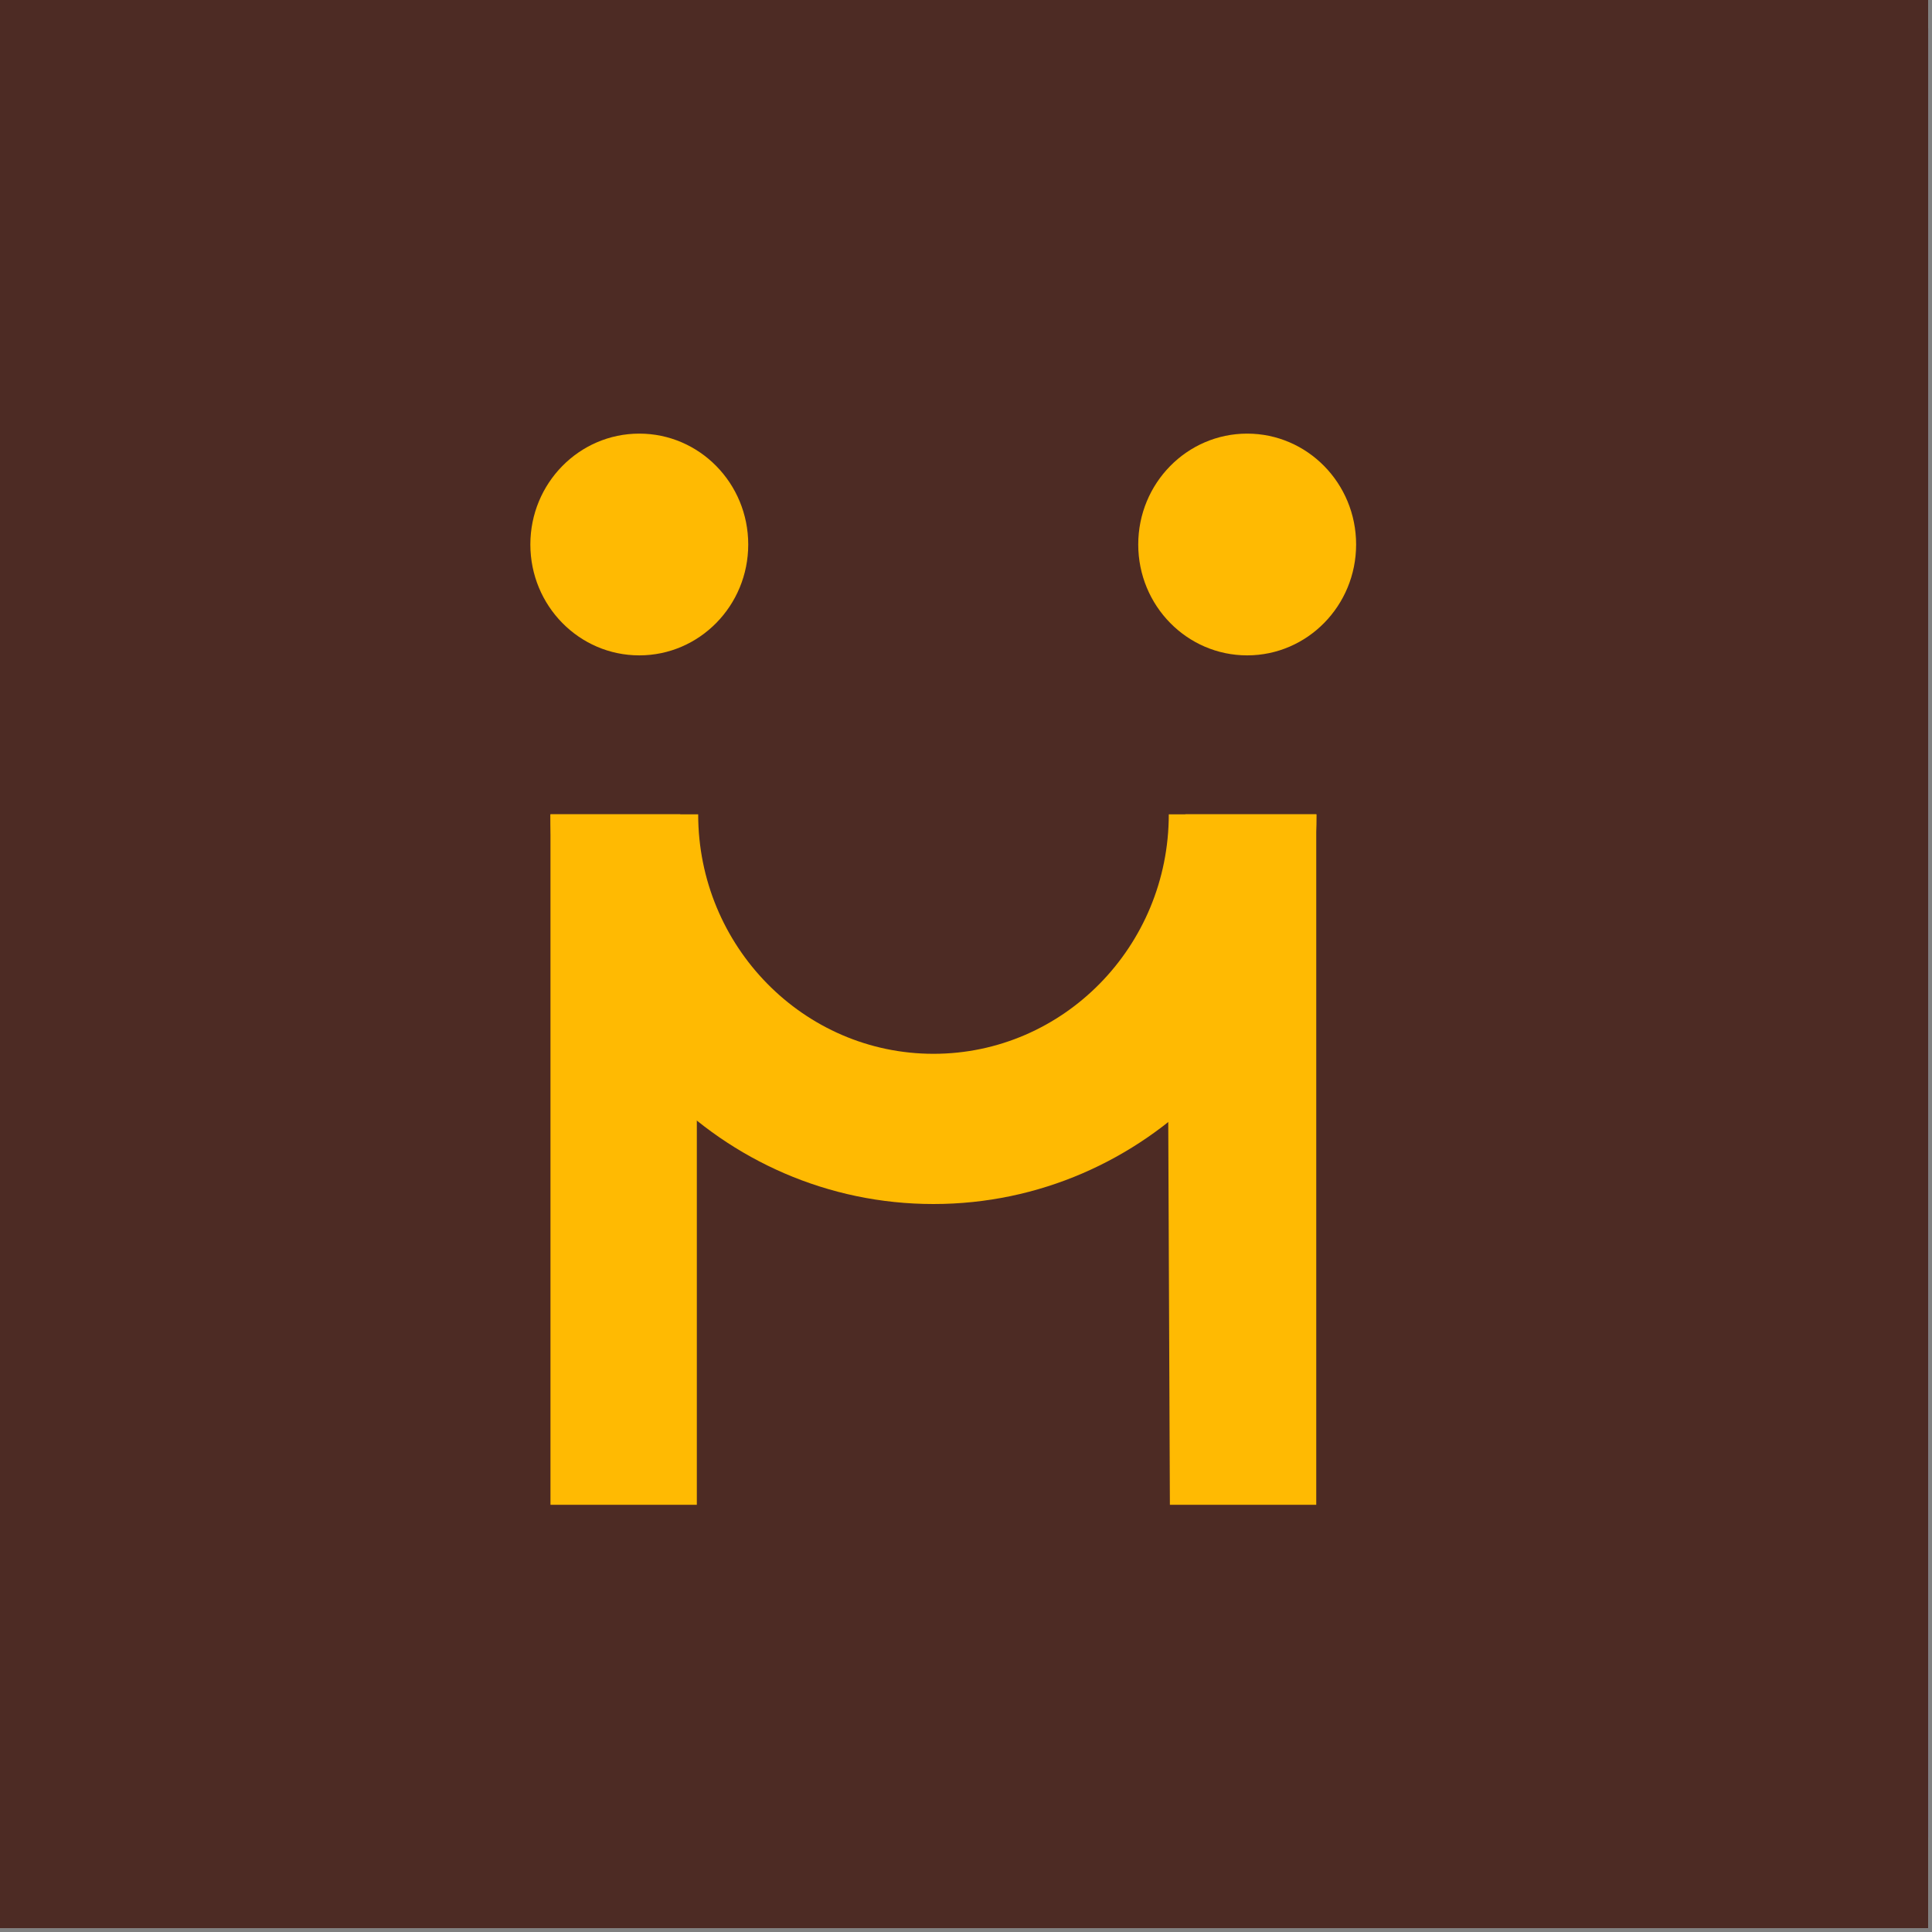 <svg width="408" height="408" viewBox="0 0 408 408" fill="none" xmlns="http://www.w3.org/2000/svg">
<rect x="0" y="0" width="408" height="408" fill="#808080" stroke="none"/>
<g clip-path="url(#clip0_2_9)">
<rect width="407.193" height="407.193" fill="white"/>
<path d="M599 6H-148V388H599V6Z" fill="url(#paint0_linear_2_9)"/>
<g clip-path="url(#clip1_2_9)">
<path d="M412 0H-14V415.122H412V0Z" fill="#4D2B24"/>
<path d="M197.107 254.265C152.52 254.265 116.249 217.349 116.249 171.969H147.442C147.442 199.84 169.722 222.543 197.133 222.543C224.543 222.543 246.824 199.867 246.824 171.969H278.016C278.016 217.349 241.746 254.265 197.159 254.265H197.107Z" fill="#FFBA02"/>
<path d="M135.006 138.402C147.712 138.402 158.012 127.918 158.012 114.986C158.012 102.054 147.712 91.571 135.006 91.571C122.3 91.571 112 102.054 112 114.986C112 127.918 122.3 138.402 135.006 138.402Z" fill="#FFBA02"/>
<path d="M263.379 138.402C276.084 138.402 286.385 127.918 286.385 114.986C286.385 102.054 276.084 91.571 263.379 91.571C250.673 91.571 240.373 102.054 240.373 114.986C240.373 127.918 250.673 138.402 263.379 138.402Z" fill="#FFBA02"/>
<path d="M140.395 220.513H147.157V317.787H116.249V171.969H143.659" fill="#FFBA02"/>
<path d="M250.321 171.969H277.965V317.787H247.057L246.642 220.513H252.782" fill="#FFBA02"/>
</g>
</g>
<defs>
<linearGradient id="paint0_linear_2_9" x1="225.5" y1="-276.138" x2="225.5" y2="450.879" gradientUnits="userSpaceOnUse">
<stop offset="0.18" stop-color="#180D3D"/>
<stop offset="0.28" stop-color="#1C0F4B"/>
<stop offset="0.47" stop-color="#291571"/>
<stop offset="0.74" stop-color="#3E1EAF"/>
<stop offset="1" stop-color="#5629F5"/>
</linearGradient>
<clipPath id="clip0_2_9">
<rect width="407.193" height="407.193" fill="white"/>
</clipPath>
<clipPath id="clip1_2_9">
<rect width="426" height="408" fill="white" transform="translate(-14)"/>
</clipPath>
</defs>
</svg>
